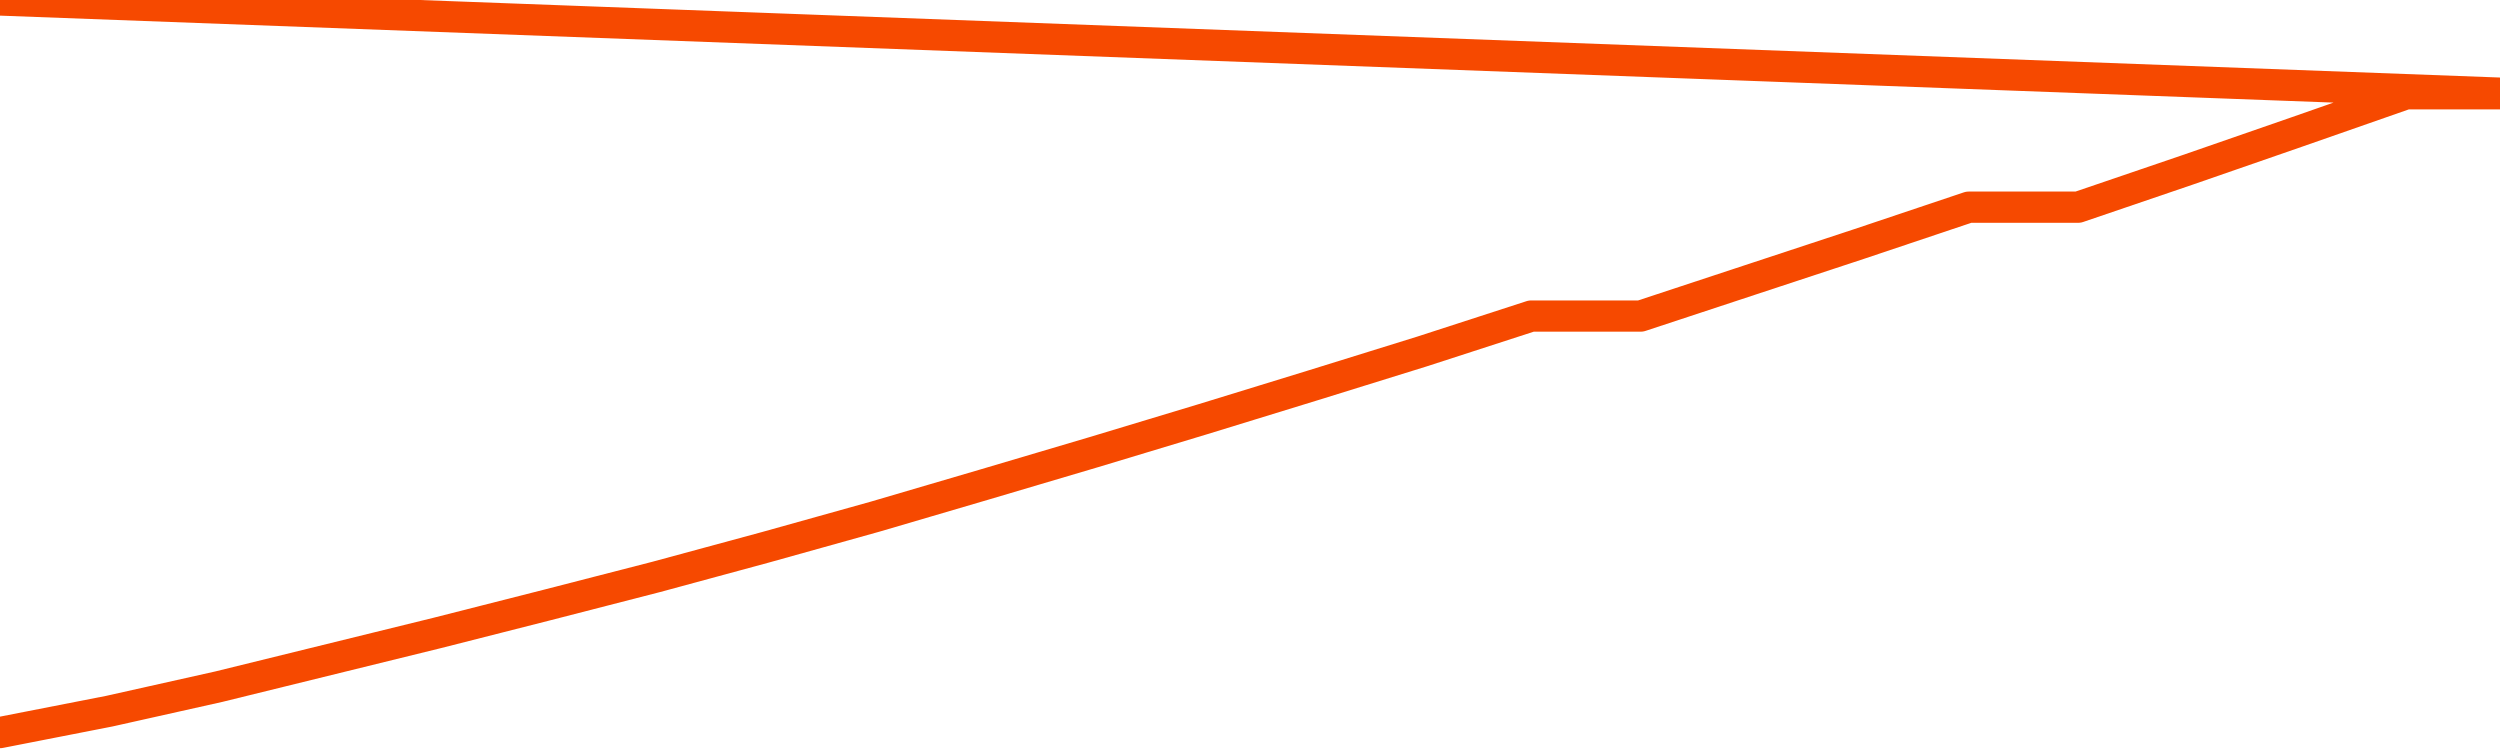       <svg
        version="1.1"
        xmlns="http://www.w3.org/2000/svg"
        width="80"
        height="24"
        viewBox="0 0 80 24">
        <path
          fill="url(#gradient)"
          fill-opacity="0.56"
          stroke="none"
          d="M 0,26 0.0,23.442 3.5,22.757 7.0,21.974 10.5,21.113 14.0,20.252 17.5,19.362 21.0,18.461 24.5,17.512 28.0,16.534 31.5,15.506 35.0,14.469 38.5,13.412 42.0,12.336 45.5,11.249 49.0,10.114 52.5,10.114 56.0,8.959 59.5,7.805 63.0,6.63 66.5,6.63 70.0,5.437 73.5,4.223 77.0,3.0 80.5,3.0 82,26 Z"
        />
        <path
          fill="none"
          stroke="#F64900"
          stroke-width="1"
          stroke-linejoin="round"
          stroke-linecap="round"
          d="M 0.0,23.442 3.5,22.757 7.0,21.974 10.5,21.113 14.0,20.252 17.5,19.362 21.0,18.461 24.5,17.512 28.0,16.534 31.5,15.506 35.0,14.469 38.5,13.412 42.0,12.336 45.5,11.249 49.0,10.114 52.5,10.114 56.0,8.959 59.5,7.805 63.0,6.63 66.5,6.63 70.0,5.437 73.5,4.223 77.0,3.0 80.5,3.0.join(' ') }"
        />
      </svg>
